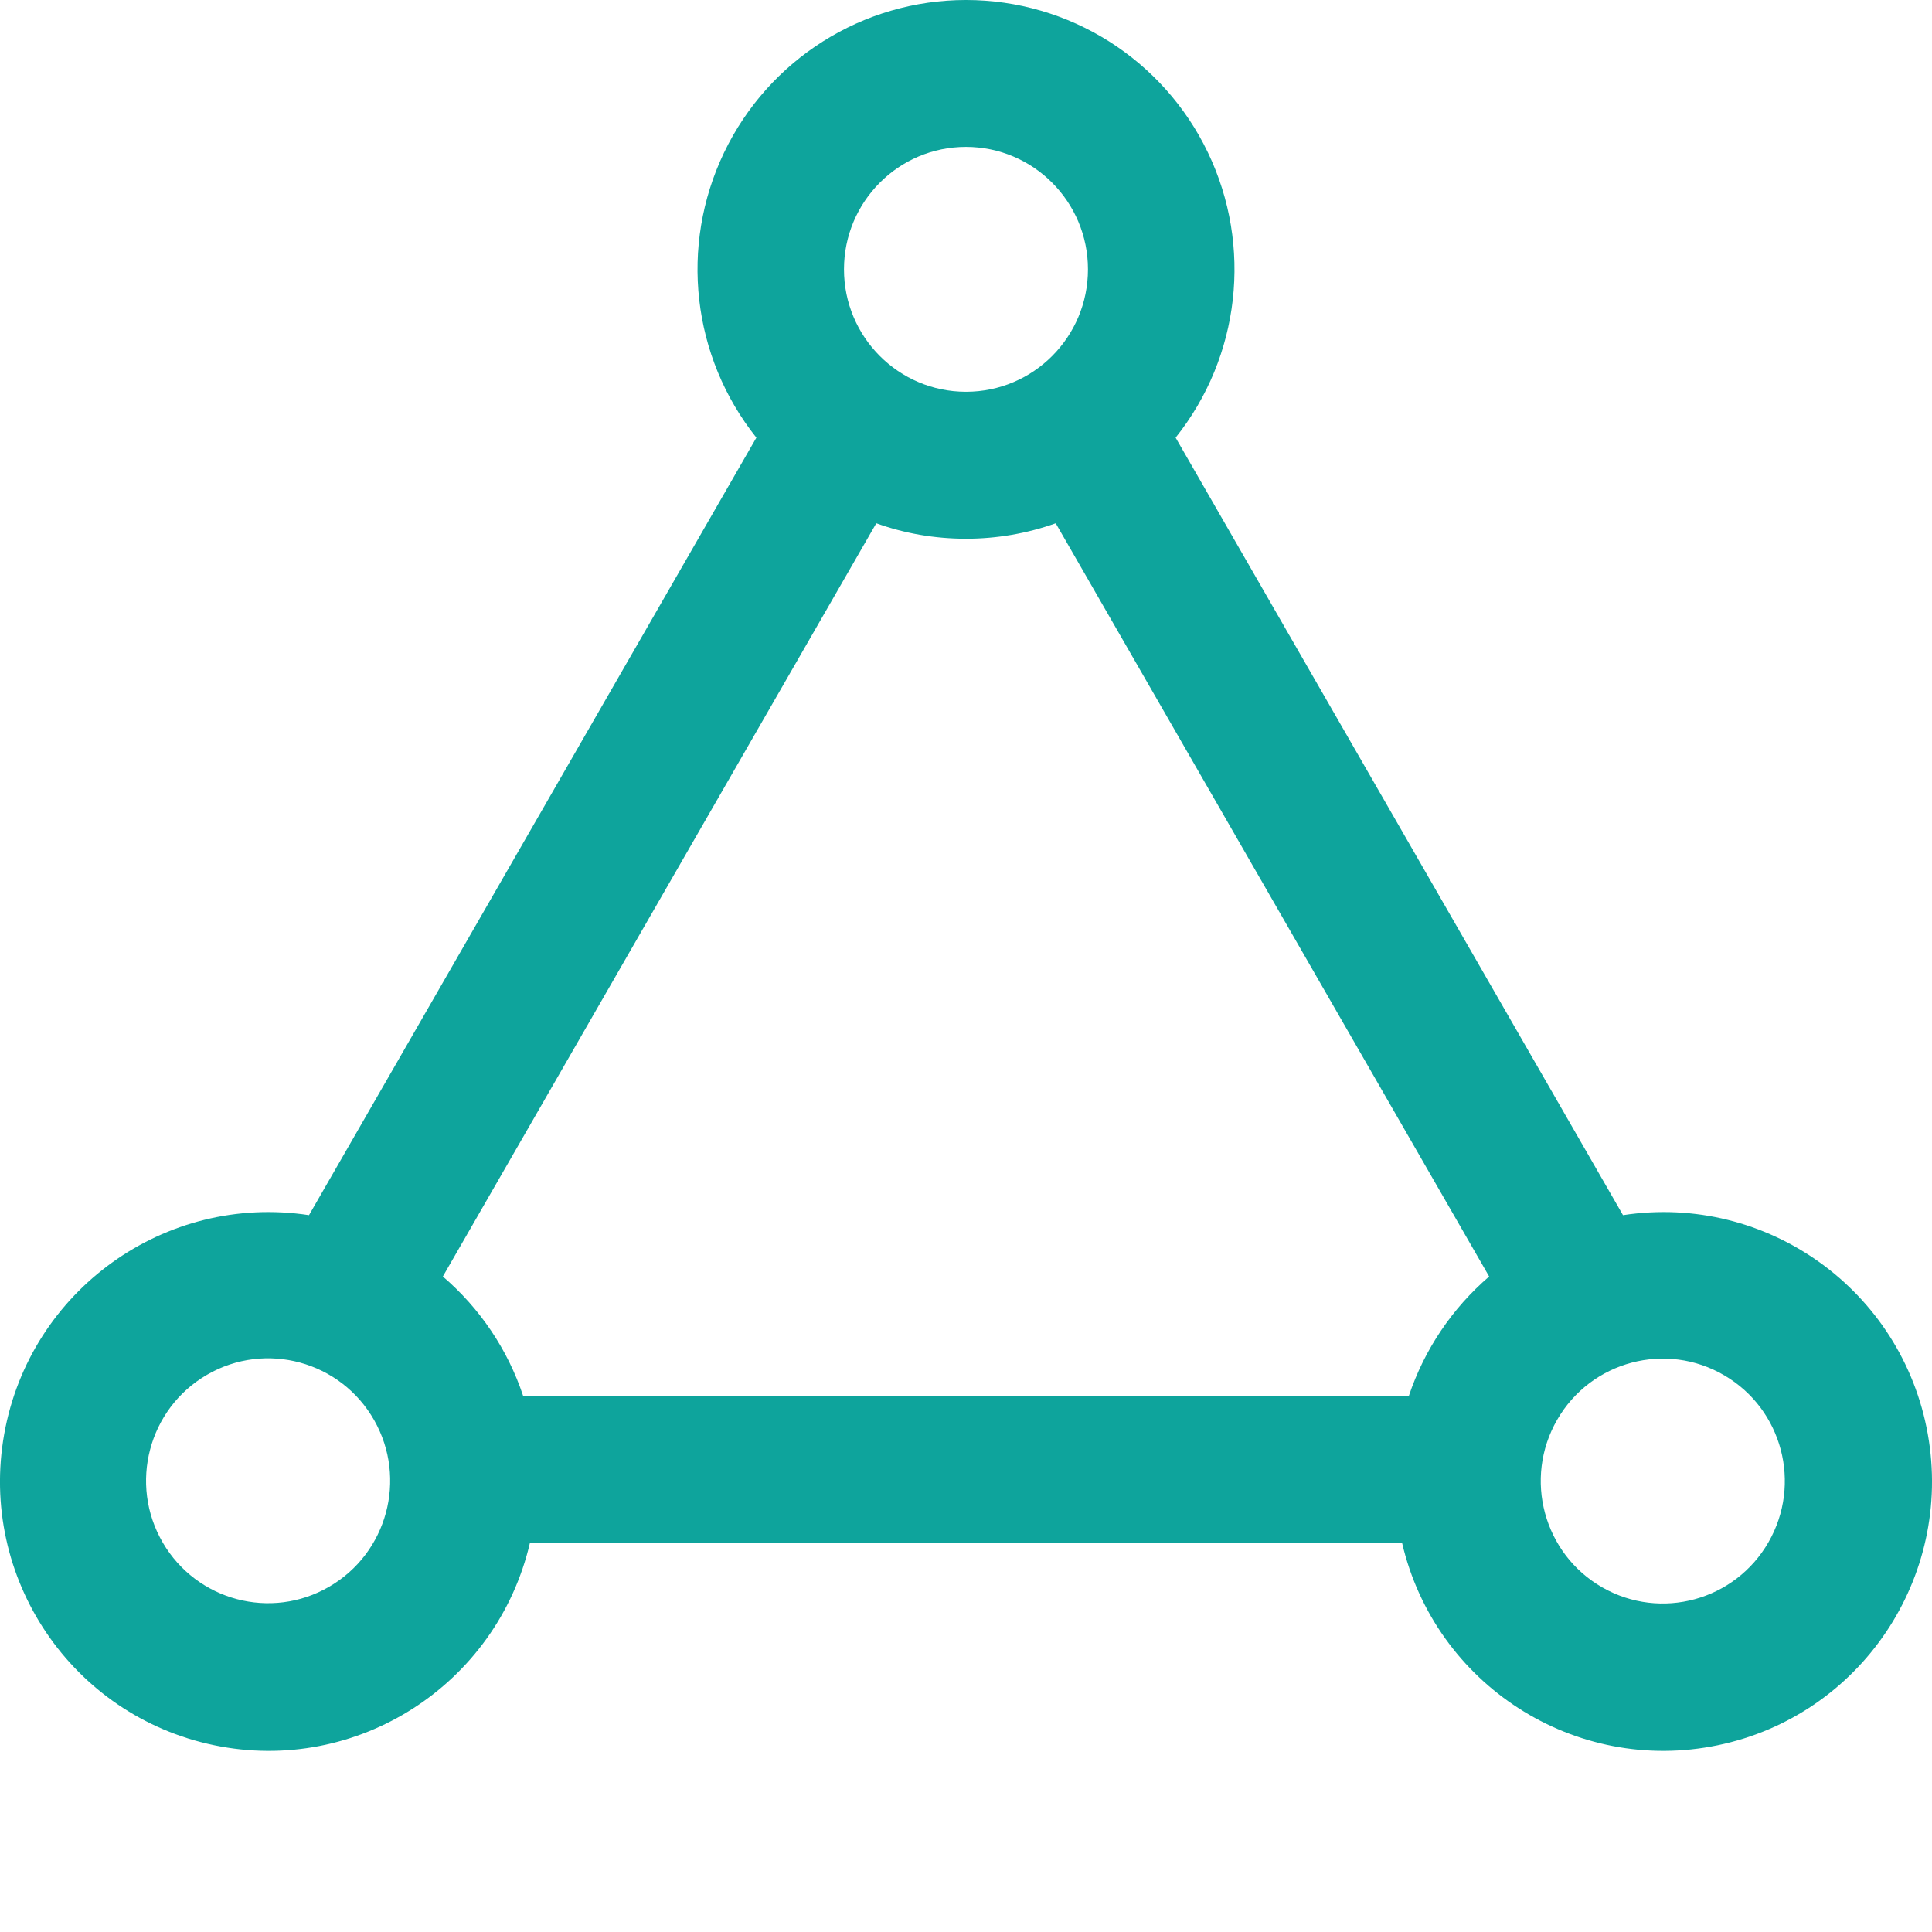 <svg xmlns="http://www.w3.org/2000/svg" xmlns:xlink="http://www.w3.org/1999/xlink" fill="none" version="1.1" width="32" height="32" viewBox="0 0 32 32"><g><path d="M16,0C17.71,-0,19.268,0.983,20.008,2.529C20.749,4.075,20.54,5.91,19.472,7.249L26.882,20.127C29.266,19.763,31.504,21.37,31.93,23.751C32.355,26.132,30.811,28.419,28.45,28.907C26.089,29.396,23.77,27.907,23.222,25.552L8.778,25.552C8.23,27.907,5.911,29.396,3.55,28.907C1.188,28.419,-0.355,26.132,0.07,23.751C0.496,21.37,2.734,19.763,5.118,20.127L12.528,7.249C11.46,5.91,11.251,4.075,11.992,2.529C12.732,0.983,14.29,0,16,0ZM6.198,23.524C5.644,22.546,4.401,22.207,3.43,22.77C2.459,23.332,2.13,24.581,2.697,25.552C3.259,26.513,4.489,26.84,5.451,26.282C6.414,25.725,6.747,24.493,6.198,23.524ZM28.563,22.782C27.596,22.212,26.351,22.543,25.791,23.517C25.23,24.491,25.567,25.738,26.542,26.294C27.508,26.845,28.736,26.51,29.291,25.545C29.847,24.579,29.522,23.345,28.563,22.782ZM17.487,8.667C17.009,8.837,16.506,8.923,16,8.923C15.479,8.923,14.978,8.834,14.514,8.667L7.335,21.143C7.948,21.668,8.408,22.351,8.664,23.118L23.336,23.118C23.593,22.352,24.053,21.669,24.665,21.143L17.486,8.667L17.487,8.667ZM16,2.433C14.884,2.433,13.979,3.341,13.979,4.461C13.979,5.581,14.884,6.489,16,6.489C17.116,6.489,18.02,5.581,18.02,4.461C18.02,3.342,17.116,2.434,16,2.433Z" fill="#0EA49C" fill-opacity="1"/></g></svg>